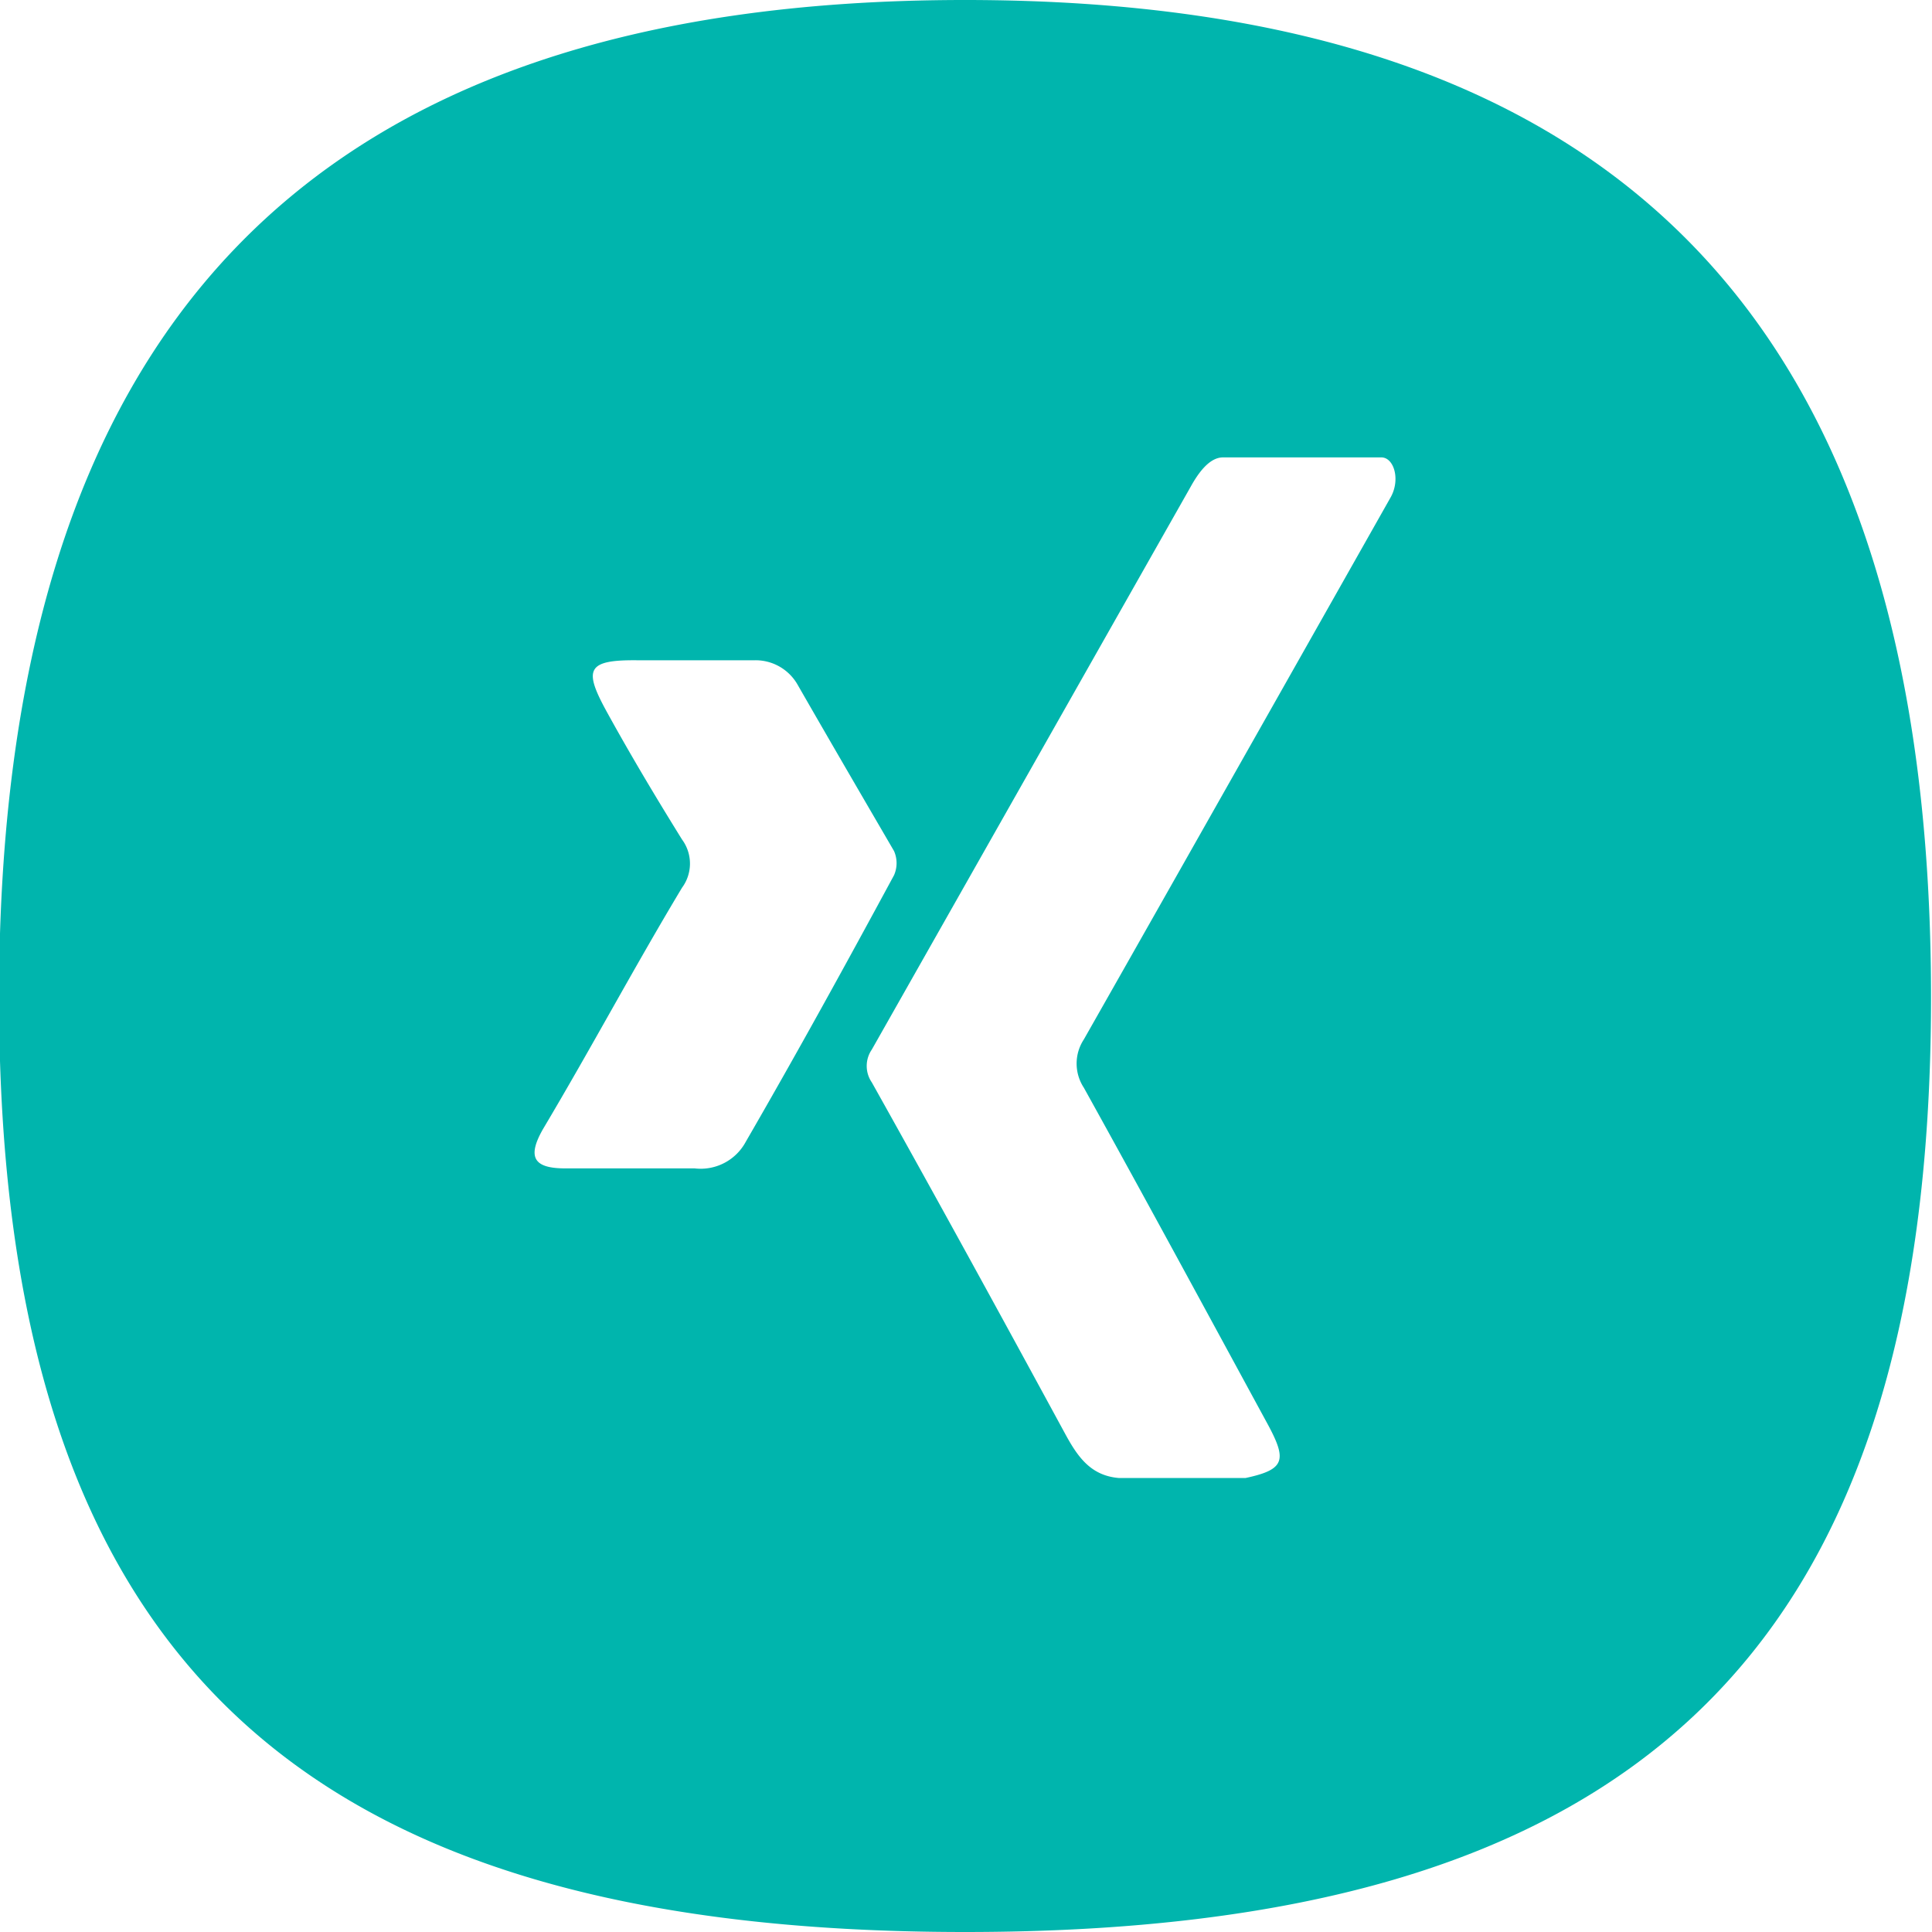 <?xml version="1.0" encoding="UTF-8"?>
<svg xmlns="http://www.w3.org/2000/svg" id="Ebene_1" data-name="Ebene 1" viewBox="0 0 40 40">
  <defs>
    <style>.cls-1{fill:#00B5AD;}</style>
  </defs>
  <title>_footer_xing</title>
  <path id="Pfad_47753" data-name="Pfad 47753" class="cls-1" d="M20,0C6.29,0,0,6.91,0,20.65S6.29,40,20,40s20-5.62,20-19.35S33.75,0,20,0ZM14.4,24.19H11.72c-.65,0-.79-.23-.46-.81,1-1.68,1.9-3.37,2.88-5a.84.84,0,0,0,0-1c-.54-.87-1.06-1.74-1.55-2.63s-.43-1.09.62-1.08h2.44a1,1,0,0,1,.88.5c.66,1.15,1.33,2.3,2,3.45a.62.62,0,0,1,0,.5c-1,1.85-2,3.67-3.07,5.52A1.06,1.06,0,0,1,14.4,24.19Zm8.06-2.67a.91.91,0,0,0,0,1c1.27,2.29,2.52,4.6,3.77,6.9.44.8.42,1-.42,1.18-.25,0-2.63,0-2.63,0-.58-.05-.85-.44-1.11-.92-1.32-2.43-2.65-4.86-4-7.27a.6.6,0,0,1,0-.68l6.6-11.65c.16-.29.39-.61.67-.61h3.28c.26,0,.4.46.19.83C28.81,10.3,24.59,17.77,22.46,21.52Z" transform="translate(-0.02)"></path>
</svg>
